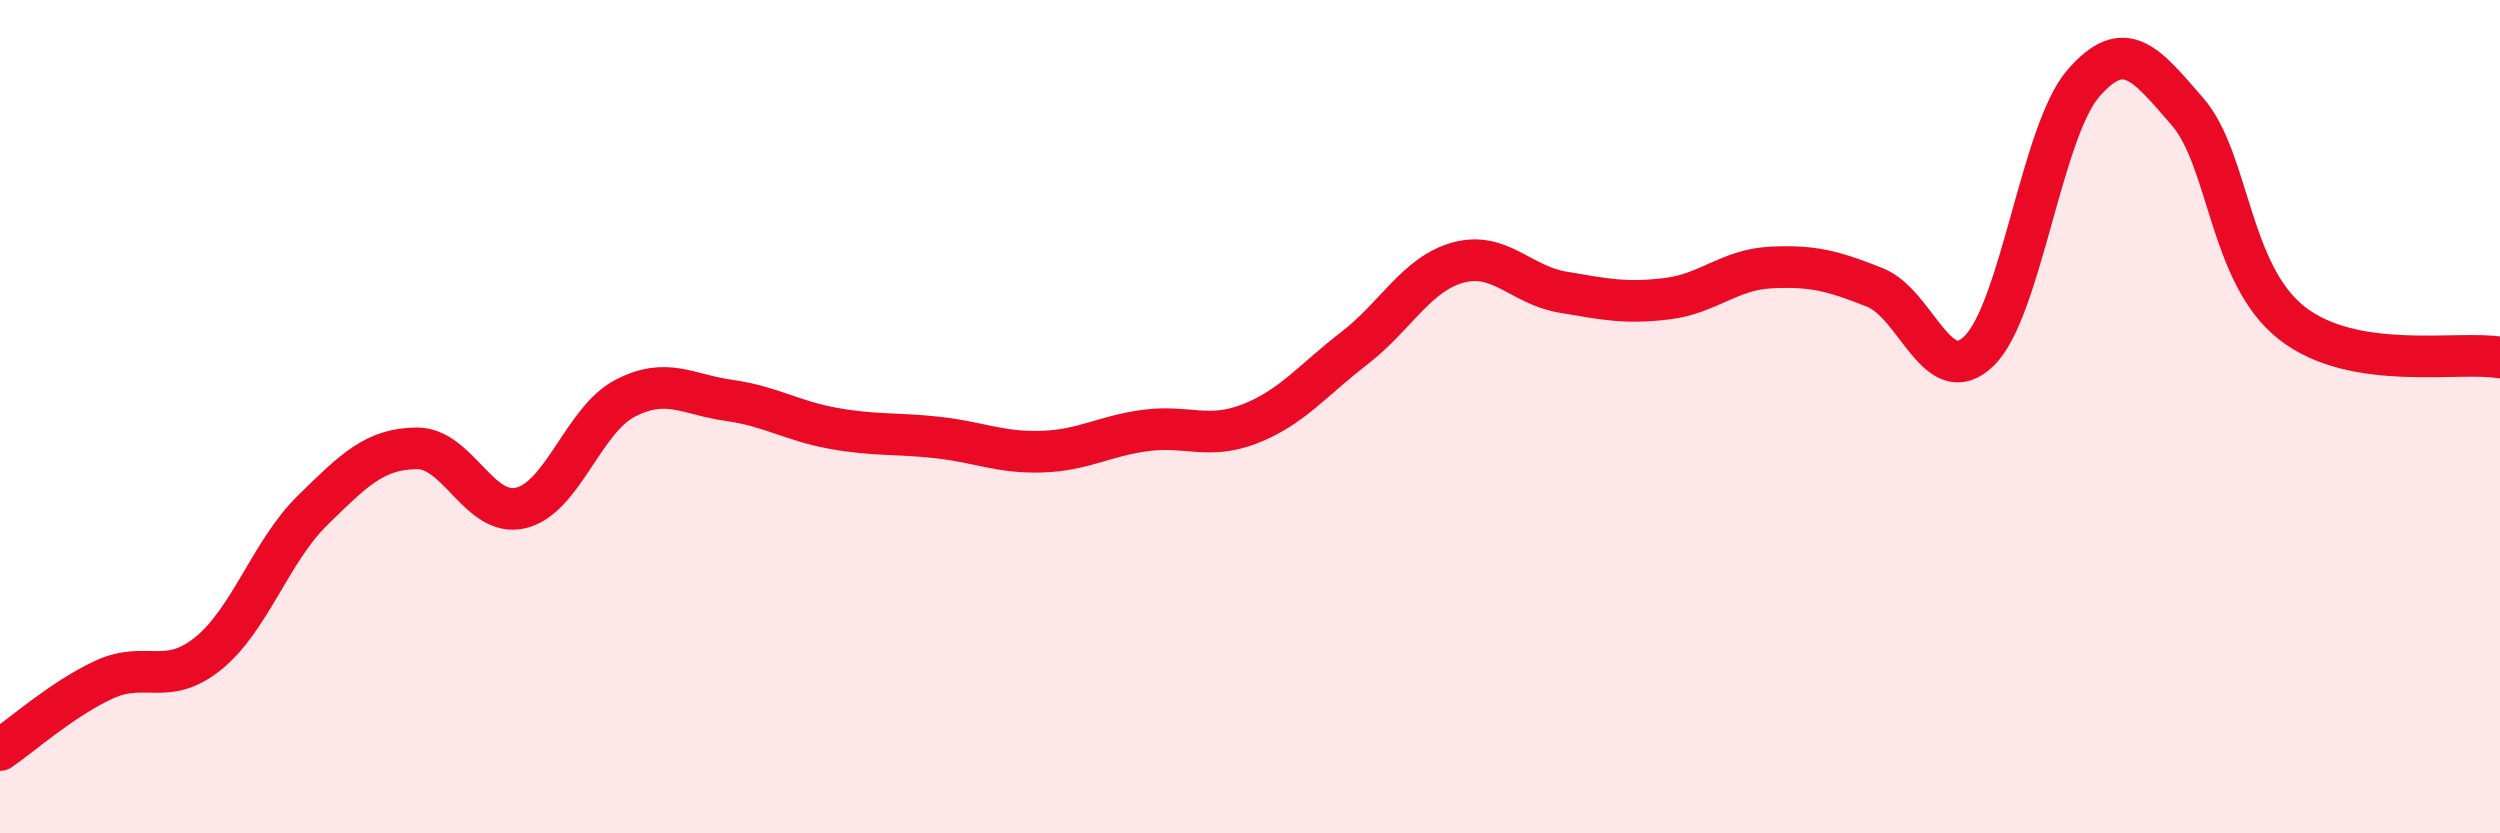 
    <svg width="60" height="20" viewBox="0 0 60 20" xmlns="http://www.w3.org/2000/svg">
      <path
        d="M 0,18 C 0.5,17.66 1.5,16.77 2.5,16.31 C 3.5,15.85 4,16.49 5,15.68 C 6,14.87 6.5,13.23 7.5,12.25 C 8.5,11.27 9,10.77 10,10.76 C 11,10.75 11.5,12.43 12.5,12.19 C 13.5,11.95 14,10.08 15,9.56 C 16,9.04 16.5,9.47 17.5,9.61 C 18.5,9.75 19,10.1 20,10.28 C 21,10.46 21.5,10.39 22.5,10.5 C 23.5,10.61 24,10.87 25,10.84 C 26,10.81 26.5,10.46 27.5,10.33 C 28.5,10.2 29,10.56 30,10.17 C 31,9.78 31.5,9.13 32.5,8.36 C 33.5,7.59 34,6.57 35,6.3 C 36,6.03 36.5,6.84 37.5,7.01 C 38.5,7.18 39,7.29 40,7.17 C 41,7.05 41.5,6.47 42.5,6.42 C 43.5,6.37 44,6.5 45,6.9 C 46,7.3 46.5,9.4 47.5,8.42 C 48.5,7.44 49,3.15 50,2 C 51,0.85 51.5,1.53 52.5,2.68 C 53.5,3.83 53.5,6.57 55,7.75 C 56.5,8.93 59,8.41 60,8.58L60 20L0 20Z"
        fill="#EB0A25"
        opacity="0.1"
        stroke-linecap="round"
        stroke-linejoin="round"
      />
      <path
        d="M 0,18 C 0.5,17.66 1.5,16.77 2.5,16.31 C 3.5,15.85 4,16.49 5,15.68 C 6,14.87 6.5,13.23 7.5,12.25 C 8.5,11.27 9,10.77 10,10.76 C 11,10.75 11.5,12.43 12.5,12.19 C 13.5,11.95 14,10.08 15,9.56 C 16,9.04 16.5,9.47 17.5,9.61 C 18.5,9.75 19,10.1 20,10.28 C 21,10.46 21.5,10.39 22.5,10.5 C 23.5,10.61 24,10.87 25,10.84 C 26,10.81 26.5,10.46 27.5,10.33 C 28.5,10.2 29,10.56 30,10.17 C 31,9.78 31.5,9.13 32.5,8.36 C 33.5,7.59 34,6.57 35,6.3 C 36,6.03 36.5,6.84 37.5,7.01 C 38.5,7.18 39,7.29 40,7.17 C 41,7.05 41.5,6.47 42.5,6.42 C 43.5,6.37 44,6.5 45,6.9 C 46,7.3 46.5,9.4 47.5,8.42 C 48.5,7.44 49,3.15 50,2 C 51,0.85 51.5,1.53 52.5,2.68 C 53.5,3.83 53.5,6.57 55,7.75 C 56.5,8.93 59,8.41 60,8.58"
        stroke="#EB0A25"
        stroke-width="1"
        fill="none"
        stroke-linecap="round"
        stroke-linejoin="round"
      />
    </svg>
  